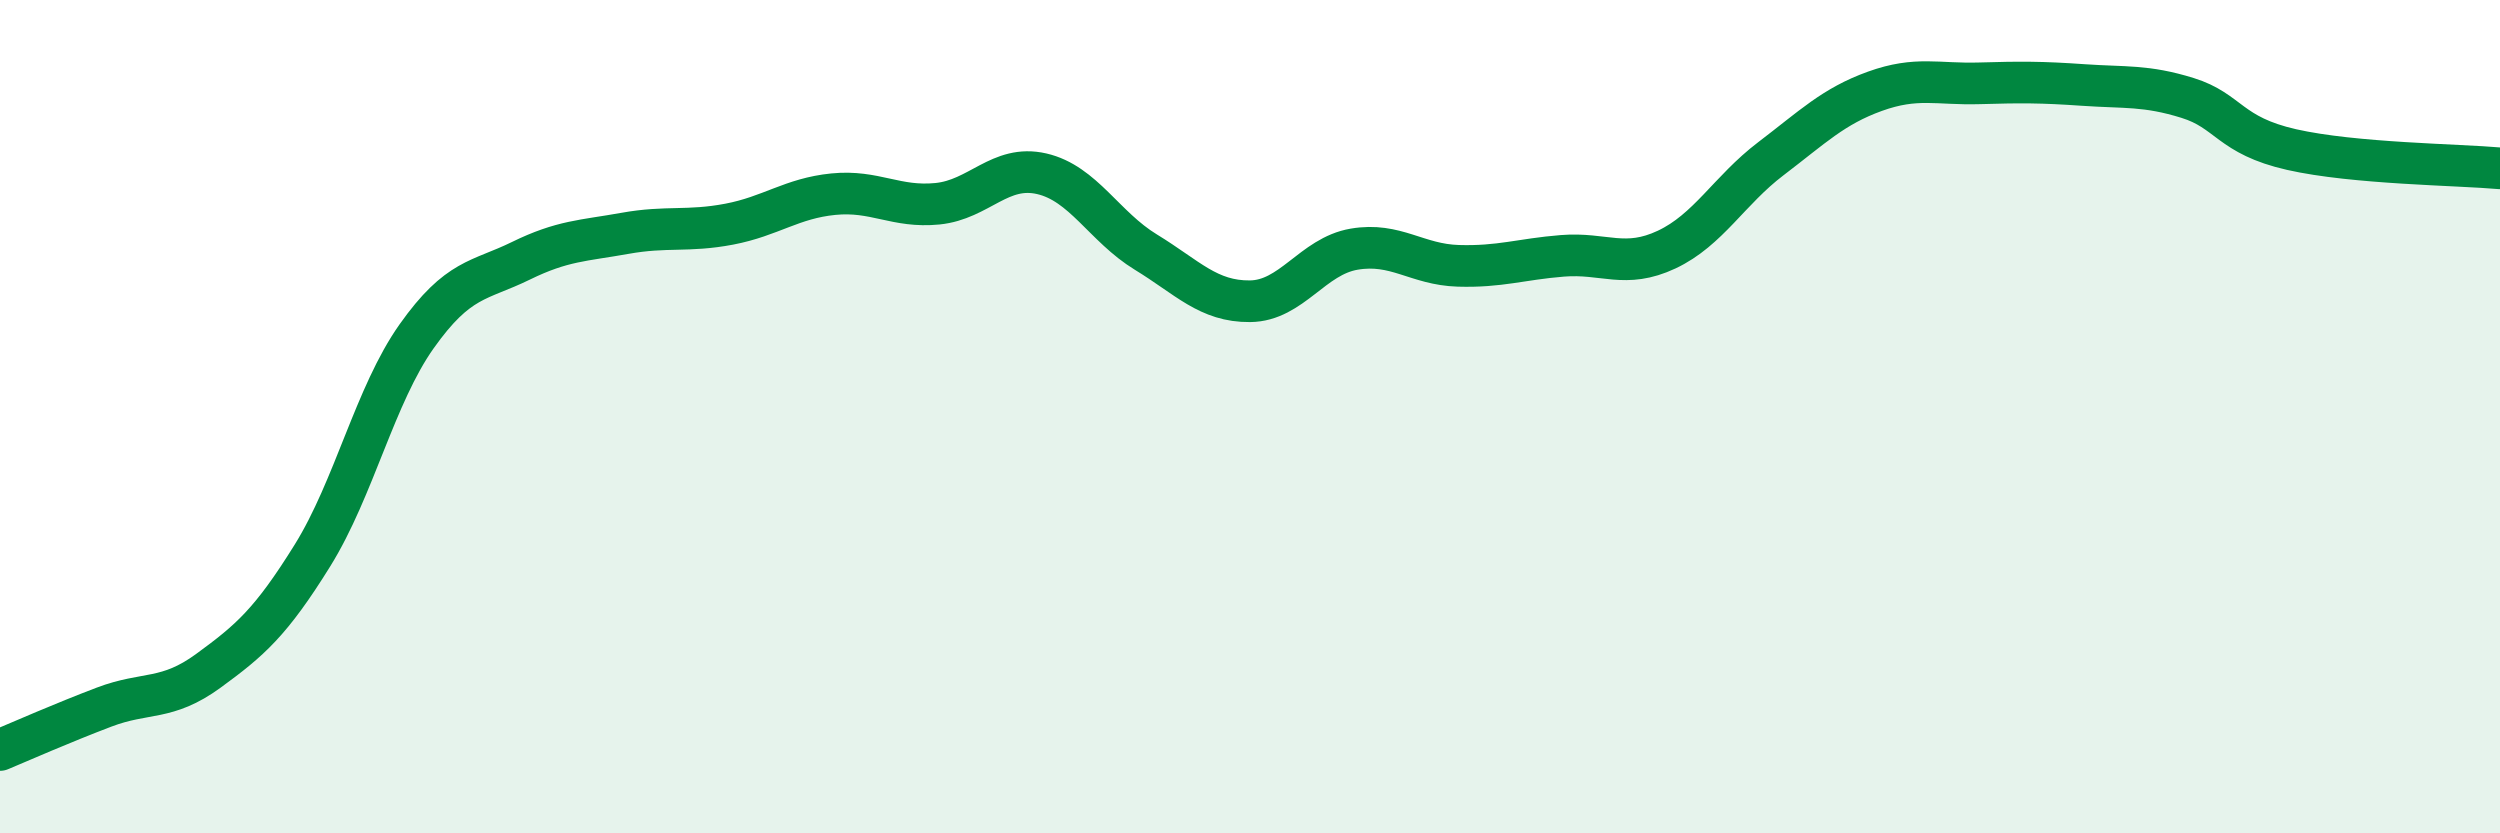
    <svg width="60" height="20" viewBox="0 0 60 20" xmlns="http://www.w3.org/2000/svg">
      <path
        d="M 0,18 C 0.5,17.79 1.5,17.35 2.5,16.97 C 3.5,16.59 4,16.83 5,16.1 C 6,15.37 6.5,14.94 7.5,13.33 C 8.5,11.72 9,9.48 10,8.07 C 11,6.66 11.5,6.75 12.5,6.26 C 13.5,5.77 14,5.78 15,5.6 C 16,5.42 16.5,5.57 17.5,5.38 C 18.5,5.19 19,4.76 20,4.66 C 21,4.56 21.5,4.99 22.5,4.89 C 23.5,4.79 24,3.94 25,4.17 C 26,4.4 26.5,5.44 27.5,6.05 C 28.5,6.66 29,7.24 30,7.23 C 31,7.22 31.5,6.15 32.5,5.98 C 33.5,5.81 34,6.35 35,6.38 C 36,6.41 36.5,6.22 37.5,6.14 C 38.5,6.06 39,6.46 40,5.99 C 41,5.52 41.5,4.57 42.5,3.81 C 43.5,3.05 44,2.55 45,2.19 C 46,1.83 46.5,2.03 47.5,2 C 48.5,1.97 49,1.97 50,2.04 C 51,2.11 51.5,2.04 52.5,2.35 C 53.5,2.66 53.5,3.25 55,3.59 C 56.5,3.93 59,3.95 60,4.04L60 20L0 20Z"
        fill="#008740"
        opacity="0.1"
        stroke-linecap="round"
        stroke-linejoin="round"
      />
      <path
        d="M 0,18 C 0.5,17.79 1.5,17.35 2.5,16.97 C 3.5,16.59 4,16.83 5,16.1 C 6,15.37 6.5,14.94 7.5,13.33 C 8.5,11.72 9,9.48 10,8.07 C 11,6.66 11.5,6.75 12.5,6.26 C 13.5,5.77 14,5.78 15,5.6 C 16,5.42 16.5,5.57 17.5,5.38 C 18.5,5.19 19,4.76 20,4.66 C 21,4.56 21.5,4.99 22.5,4.89 C 23.5,4.79 24,3.94 25,4.17 C 26,4.4 26.5,5.44 27.5,6.05 C 28.5,6.66 29,7.24 30,7.23 C 31,7.22 31.5,6.15 32.5,5.98 C 33.5,5.81 34,6.35 35,6.38 C 36,6.41 36.5,6.22 37.5,6.14 C 38.5,6.06 39,6.46 40,5.99 C 41,5.52 41.5,4.57 42.5,3.81 C 43.5,3.05 44,2.55 45,2.19 C 46,1.83 46.5,2.03 47.5,2 C 48.5,1.97 49,1.97 50,2.04 C 51,2.11 51.5,2.04 52.5,2.35 C 53.5,2.66 53.5,3.25 55,3.59 C 56.5,3.93 59,3.95 60,4.04"
        stroke="#008740"
        stroke-width="1"
        fill="none"
        stroke-linecap="round"
        stroke-linejoin="round"
      />
    </svg>
  